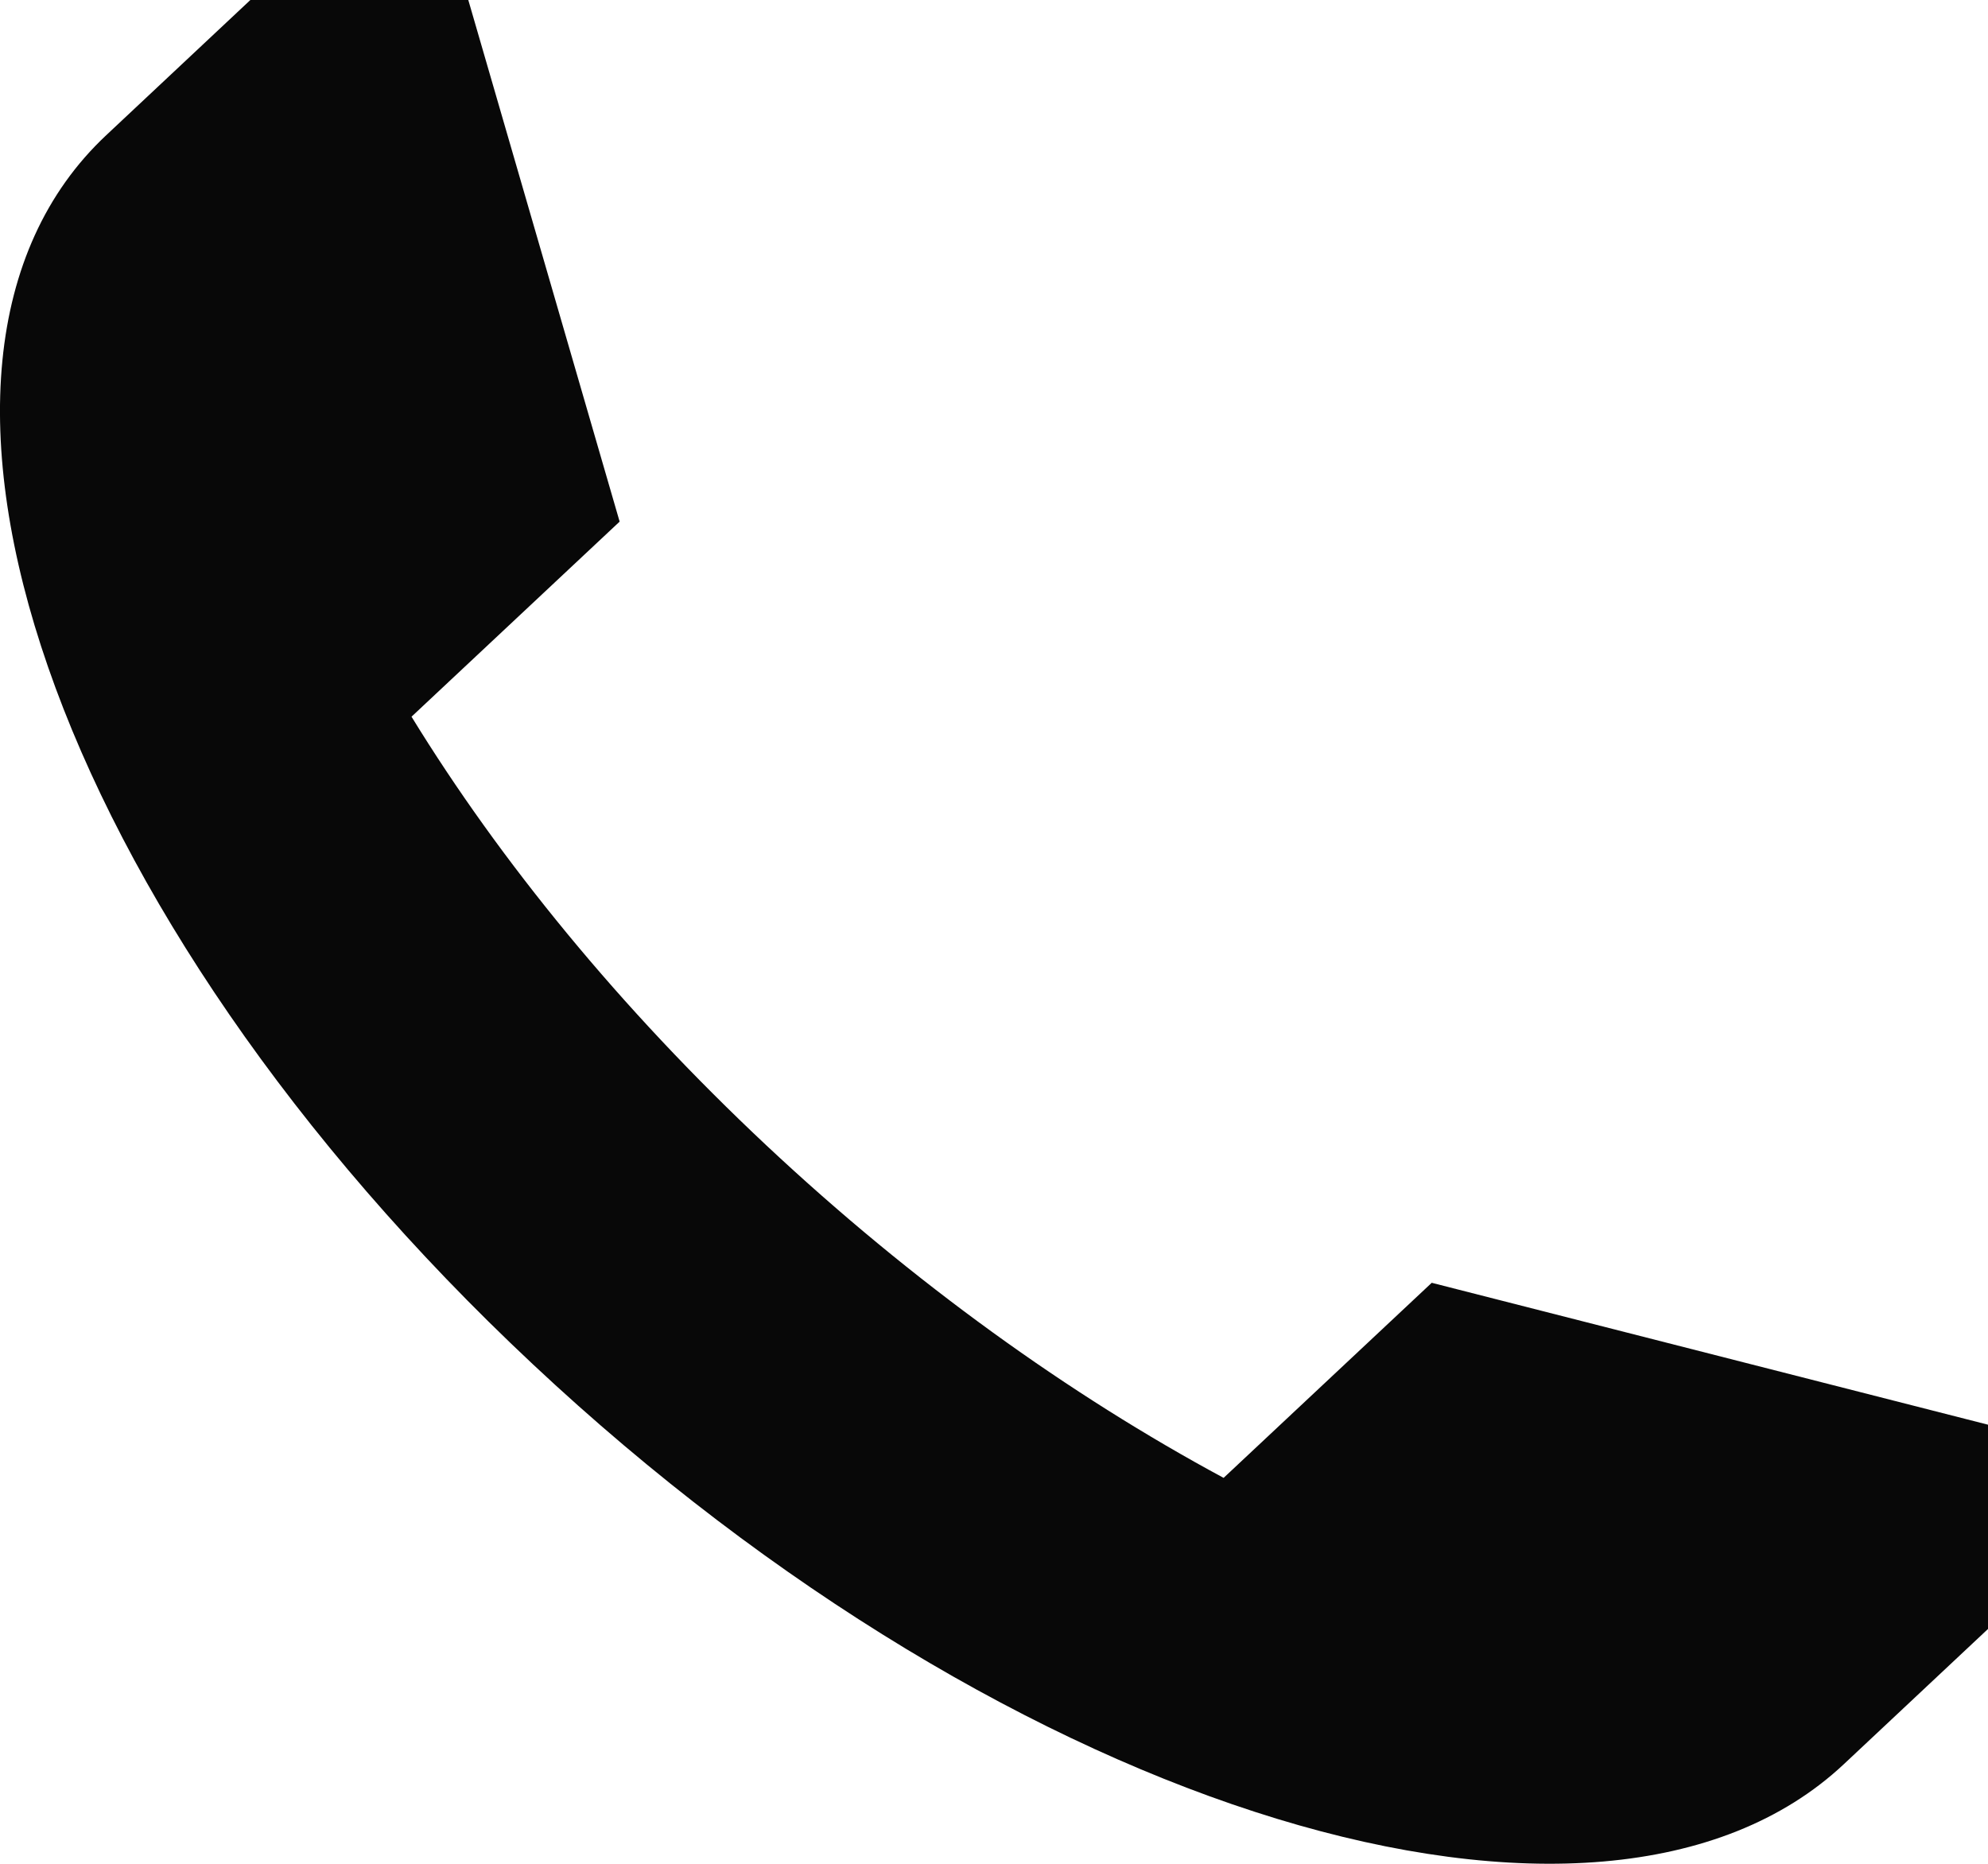 <svg width="16" height="15" viewBox="0 0 16 15" fill="none" xmlns="http://www.w3.org/2000/svg">
<path d="M0.855 1.088L2.015 0H3.769L4.987 4.198L3.312 5.768C4.025 6.93 4.989 8.112 6.168 9.218C7.348 10.324 8.611 11.228 9.848 11.894L11.523 10.324L16 11.466V13.11L14.84 14.198C12.875 16.04 8.15 14.6 4.289 10.98C0.426 7.36 -1.11 2.93 0.855 1.088Z" fill="#080808"/>
</svg>
